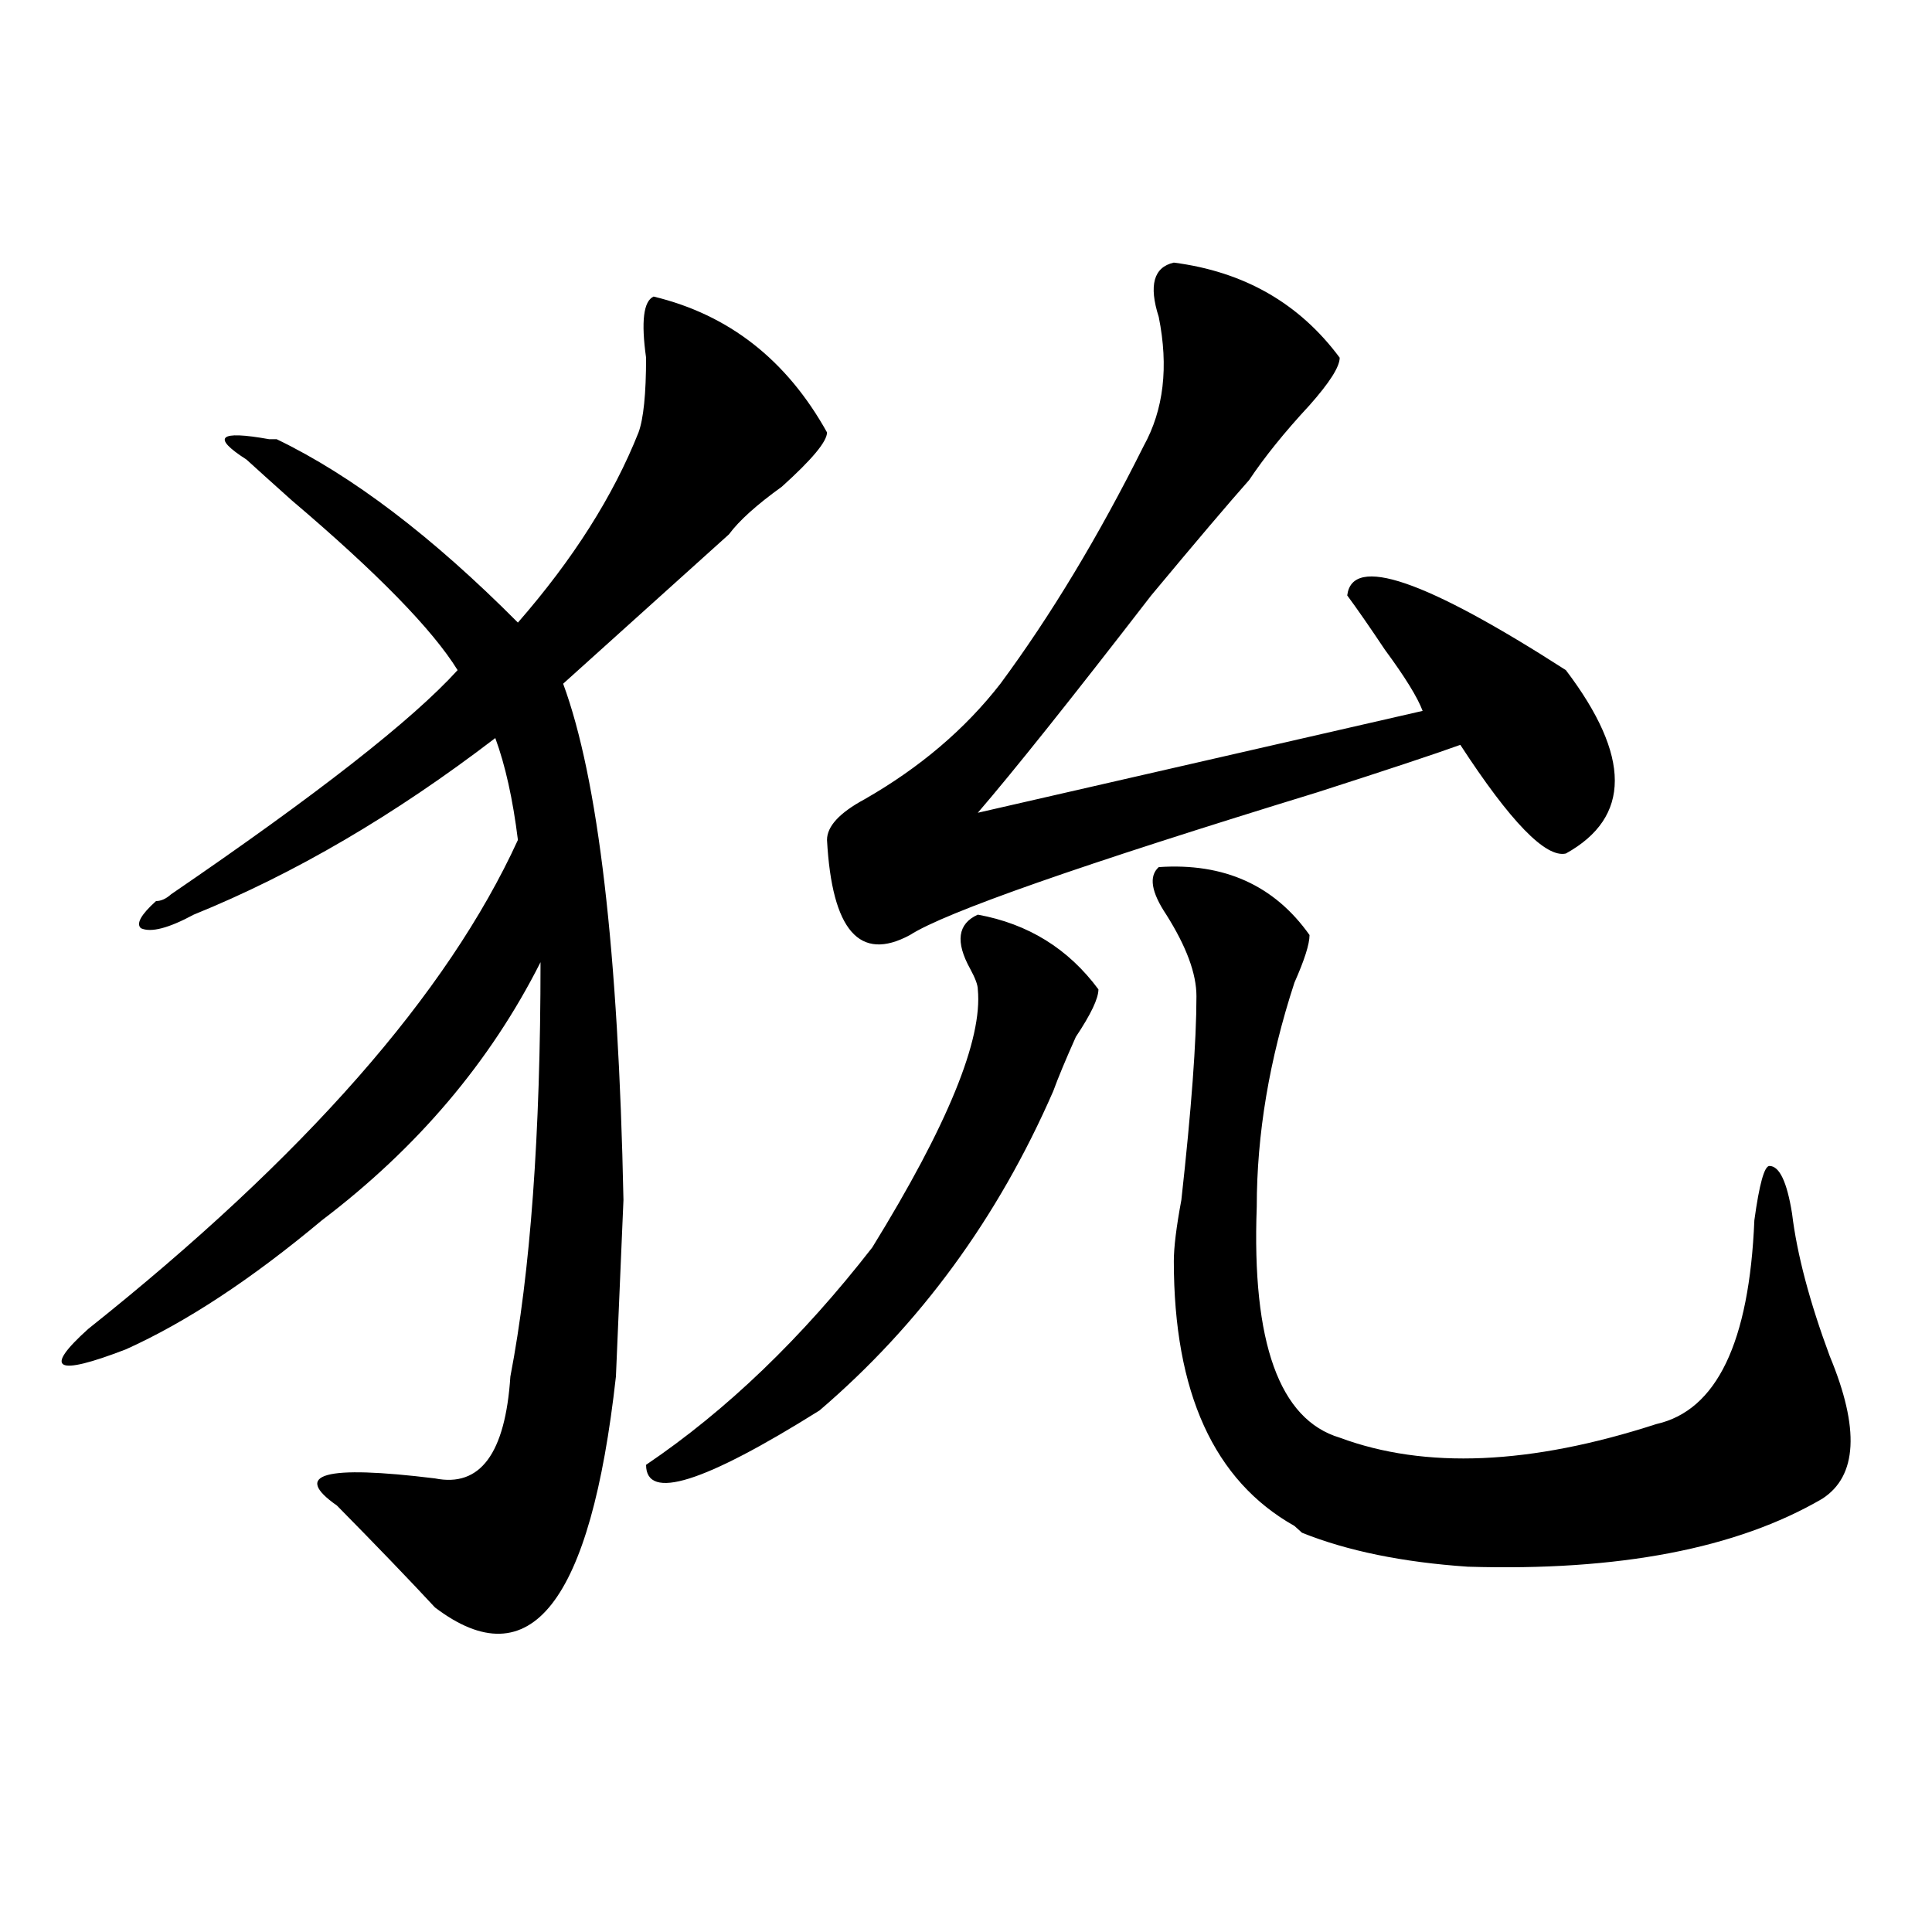 <?xml version="1.0" encoding="utf-8"?>
<!-- Generator: Adobe Illustrator 16.0.0, SVG Export Plug-In . SVG Version: 6.00 Build 0)  -->
<!DOCTYPE svg PUBLIC "-//W3C//DTD SVG 1.1//EN" "http://www.w3.org/Graphics/SVG/1.1/DTD/svg11.dtd">
<svg version="1.1" id="图层_1" xmlns="http://www.w3.org/2000/svg" xmlns:xlink="http://www.w3.org/1999/xlink" x="0px" y="0px"
	 width="1000px" height="1000px" viewBox="0 0 1000 1000" enable-background="new 0 0 1000 1000" xml:space="preserve">
<path d="M338.309,153.5c39.023,9.393,68.9,32.849,89.754,70.313c0,4.724-7.805,14.063-23.414,28.125
	c-13.049,9.393-22.134,17.578-27.316,24.609c-44.268,39.88-72.864,65.643-85.852,77.344c18.17,49.219,28.597,138.318,31.219,267.188
	l-3.902,91.406c-13.049,117.169-44.268,156.995-93.656,119.531c-13.049-14.063-29.938-31.641-50.73-52.734
	c-23.414-16.37-6.524-21.094,50.73-14.063c23.414,4.724,36.401-12.854,39.023-52.734c10.365-53.888,15.609-125.354,15.609-214.453
	c-26.036,51.581-63.779,96.13-113.168,133.594c-36.463,30.487-70.242,52.734-101.461,66.797
	c-36.463,14.063-42.926,10.547-19.512-10.547c111.826-89.044,185.971-173.419,222.434-253.125
	c-2.622-21.094-6.524-38.672-11.707-52.734c-52.072,39.88-104.083,70.313-156.094,91.406c-13.049,7.031-22.134,9.393-27.316,7.031
	c-2.622-2.307,0-7.031,7.805-14.063c2.561,0,5.183-1.154,7.805-3.516c75.425-51.526,124.875-90.198,148.289-116.016
	c-13.049-21.094-41.646-50.372-85.852-87.891c-10.427-9.338-18.231-16.37-23.414-21.094c-18.231-11.7-14.329-15.216,11.707-10.547
	h3.902c39.023,18.787,80.607,50.427,124.875,94.922c28.597-32.794,49.389-65.588,62.438-98.438
	c2.561-7.031,3.902-19.885,3.902-38.672C331.784,166.409,333.064,155.862,338.309,153.5z M506.109,473.422
	c25.975,4.724,46.828,17.578,62.438,38.672c0,4.724-3.902,12.909-11.707,24.609c-5.244,11.755-9.146,21.094-11.707,28.125
	c-28.658,65.643-68.962,120.74-120.973,165.234c-59.877,37.518-89.754,46.912-89.754,28.125
	c41.584-28.125,80.607-65.588,117.07-112.5c39.023-63.281,57.193-107.776,54.633-133.594c0-2.307-1.342-5.823-3.902-10.547
	C494.402,487.484,495.683,478.146,506.109,473.422z M607.57,135.922c36.401,4.724,64.998,21.094,85.852,49.219
	c0,4.724-5.244,12.909-15.609,24.609c-13.049,14.063-23.414,26.971-31.219,38.672c-10.427,11.755-27.316,31.641-50.73,59.766
	c-41.646,53.943-71.584,91.406-89.754,112.5l230.238-52.734c-2.622-7.031-9.146-17.578-19.512-31.641
	c-7.805-11.7-14.329-21.094-19.512-28.125c2.561-21.094,40.304-8.185,113.168,38.672c33.779,44.55,33.779,76.19,0,94.922
	c-10.427,2.362-28.658-16.37-54.633-56.25c-13.049,4.724-37.743,12.909-74.145,24.609
	c-122.314,37.518-192.557,62.128-210.727,73.828c-26.036,14.063-40.365-2.307-42.926-49.219c0-7.031,6.463-14.063,19.512-21.094
	c28.597-16.37,52.011-36.31,70.242-59.766c25.975-35.156,50.73-76.135,74.145-123.047c10.365-18.732,12.987-40.979,7.805-66.797
	C594.521,147.677,597.144,138.284,607.57,135.922z M599.766,448.812c33.779-2.307,59.815,9.393,78.047,35.156
	c0,4.724-2.622,12.909-7.805,24.609c-13.049,39.88-19.512,78.552-19.512,116.016c-2.622,70.313,11.707,110.193,42.926,119.531
	c44.206,16.425,98.839,14.063,163.898-7.031c31.219-7.031,48.108-42.188,50.73-105.469c2.561-18.732,5.183-28.125,7.805-28.125
	c5.183,0,9.085,8.24,11.707,24.609c2.561,21.094,9.085,45.703,19.512,73.828c15.609,37.518,14.268,62.128-3.902,73.828
	c-44.268,25.818-105.363,37.518-183.41,35.156c-33.841-2.307-62.438-8.185-85.852-17.578l-3.902-3.516
	c-41.646-23.401-62.438-69.104-62.438-137.109c0-7.031,1.28-17.578,3.902-31.641c5.183-46.857,7.805-82.013,7.805-105.469
	c0-11.7-5.244-25.763-15.609-42.188C595.863,461.721,594.521,453.536,599.766,448.812z"/>
</svg>
